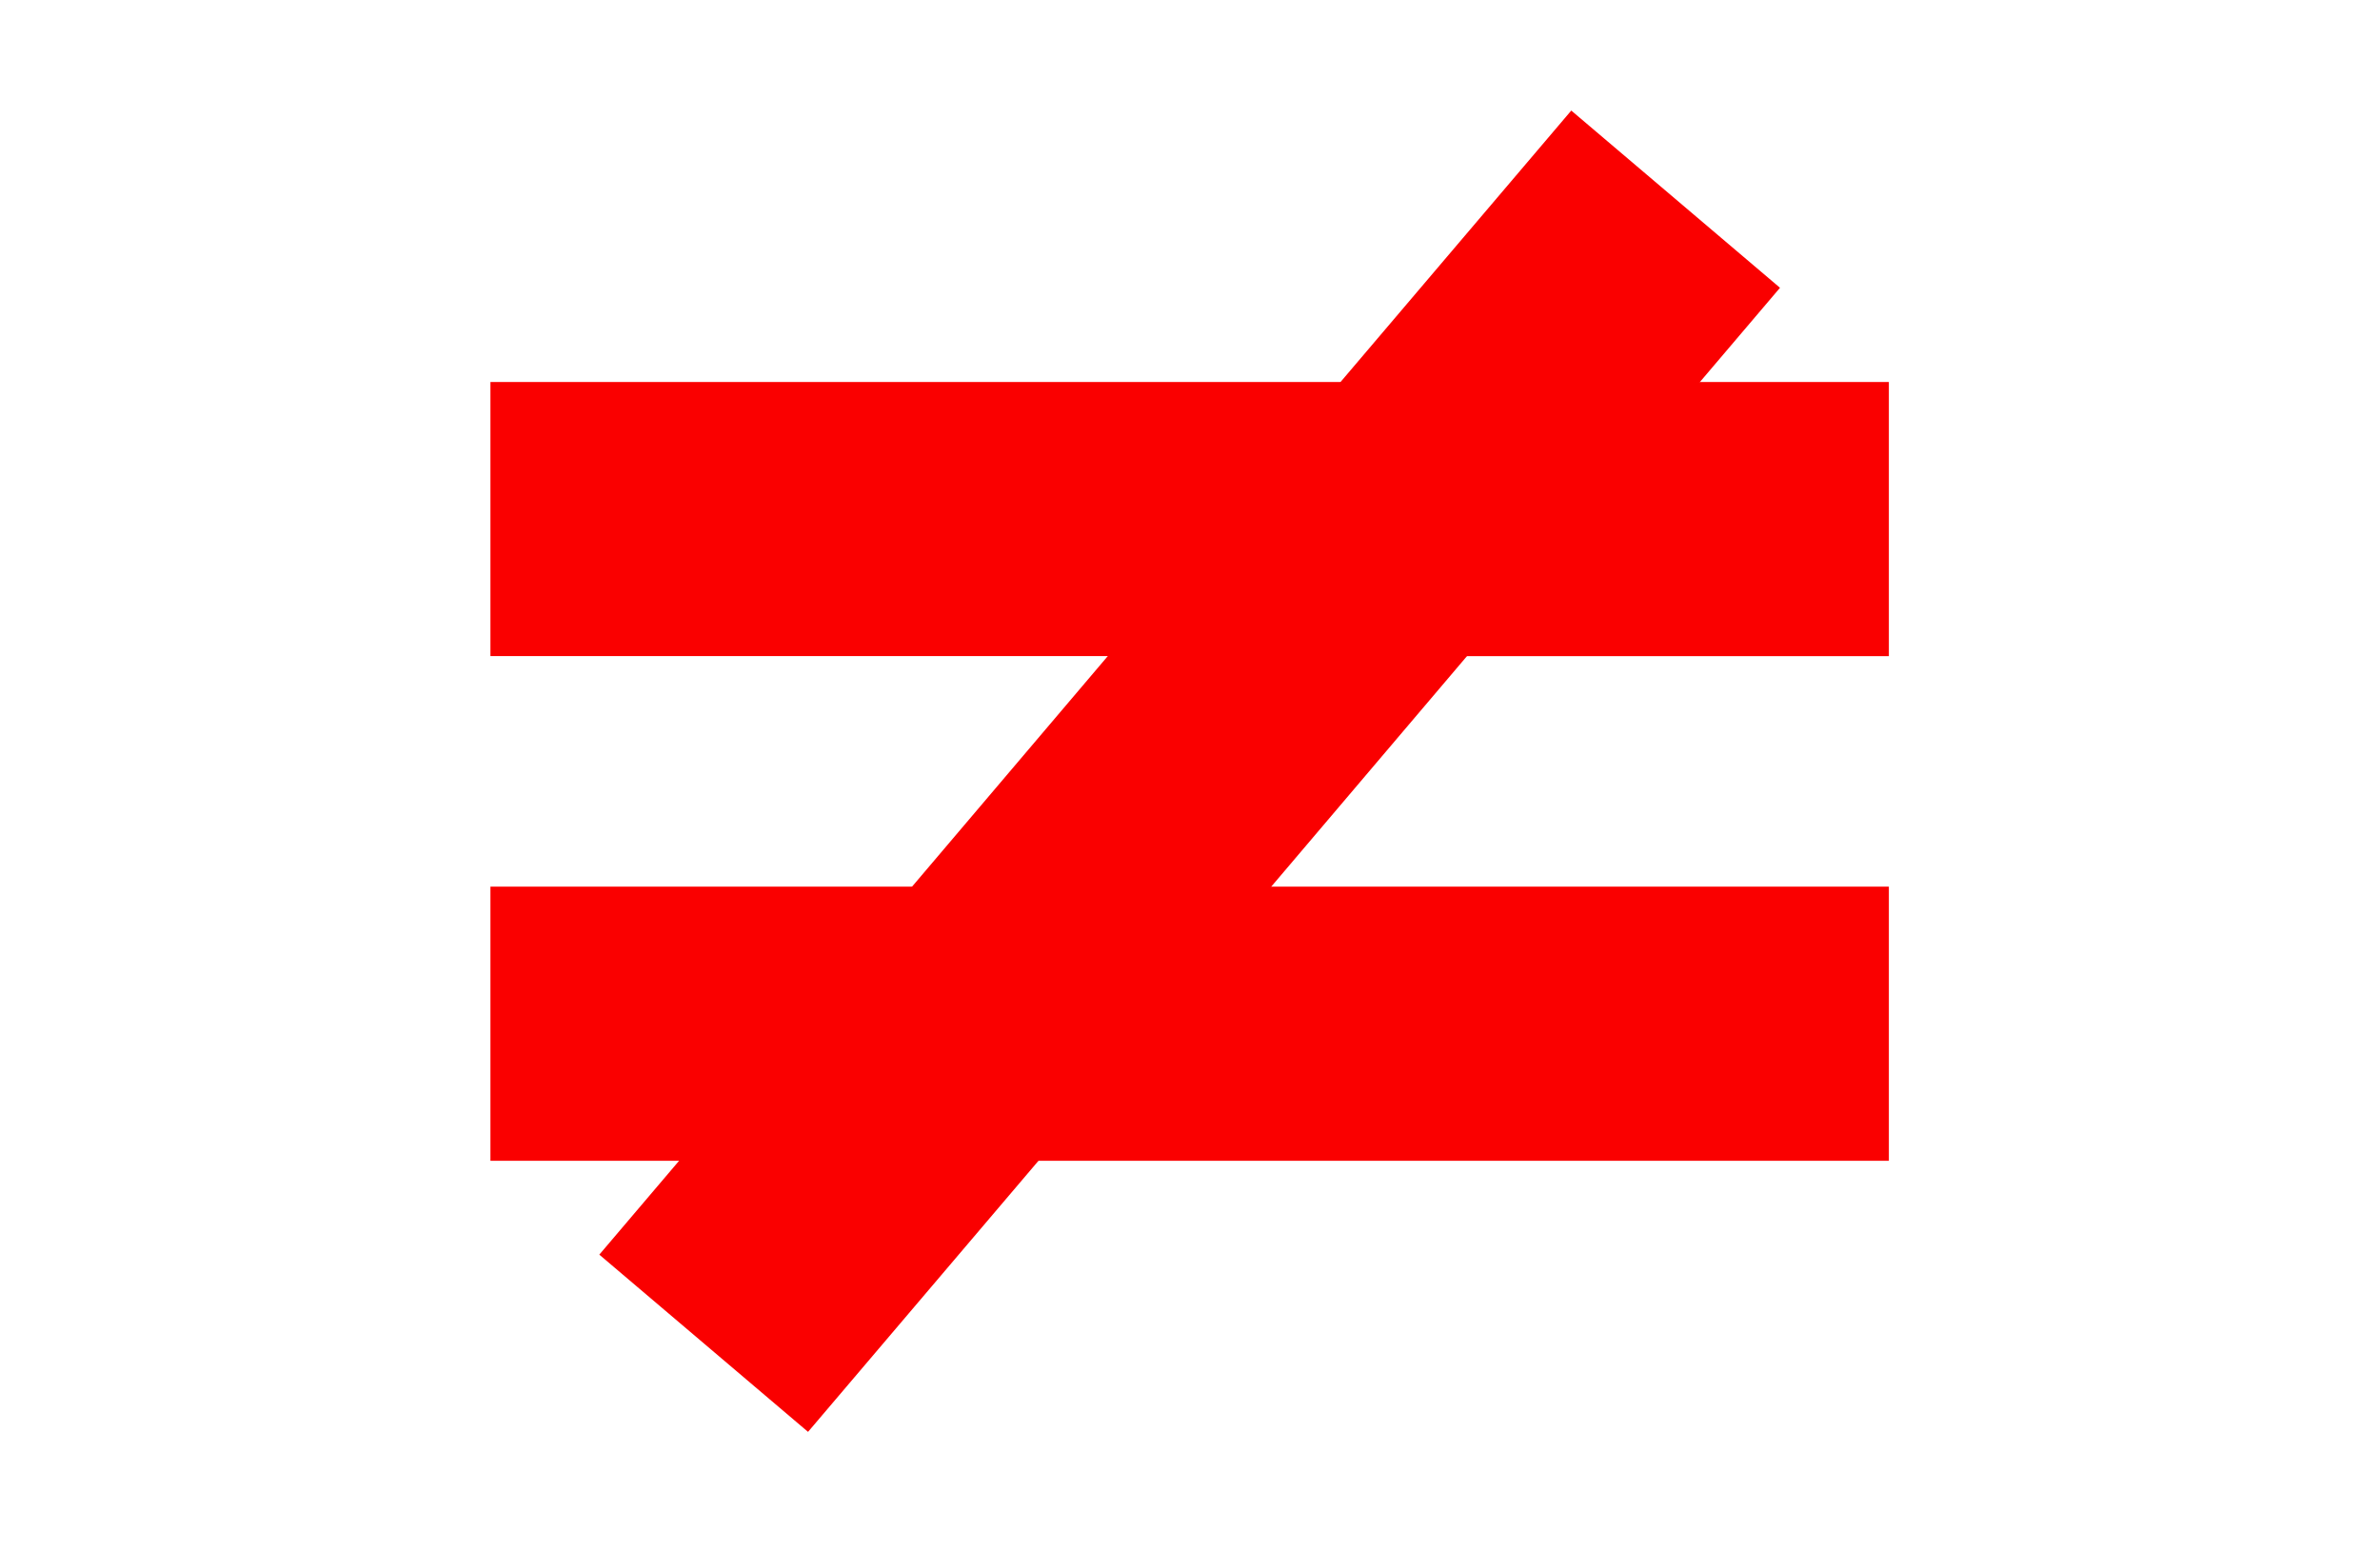 <?xml version="1.0" encoding="UTF-8" standalone="no"?>
<!-- Created with Inkscape (http://www.inkscape.org/) -->

<svg
   xmlns:dc="http://purl.org/dc/elements/1.1/"
   xmlns:cc="http://creativecommons.org/ns#"
   xmlns:rdf="http://www.w3.org/1999/02/22-rdf-syntax-ns#"
   xmlns:svg="http://www.w3.org/2000/svg"
   xmlns="http://www.w3.org/2000/svg"
   xmlns:sodipodi="http://sodipodi.sourceforge.net/DTD/sodipodi-0.dtd"
   xmlns:inkscape="http://www.inkscape.org/namespaces/inkscape"
   width="5.75mm"
   height="3.75mm"
   viewBox="0 0 5.75 3.75"
   version="1.1"
   id="svg13826"
   inkscape:version="0.92.4 (5da689c313, 2019-01-14)"
   sodipodi:docname="5t.svg">
  <defs
     id="defs13820">
    <pattern
       y="0"
       x="0"
       height="6"
       width="6"
       patternUnits="userSpaceOnUse"
       id="EMFhbasepattern" />
  </defs>
  <sodipodi:namedview
     id="base"
     pagecolor="#ffffff"
     bordercolor="#666666"
     borderopacity="1.0"
     inkscape:pageopacity="0.0"
     inkscape:pageshadow="2"
     inkscape:zoom="29.69974"
     inkscape:cx="5.0324871"
     inkscape:cy="8.0235072"
     inkscape:document-units="mm"
     inkscape:current-layer="layer1"
     showgrid="false"
     inkscape:window-width="1405"
     inkscape:window-height="1168"
     inkscape:window-x="476"
     inkscape:window-y="41"
     inkscape:window-maximized="0"
     showguides="true"
     inkscape:guide-bbox="true"
     gridtolerance="10"
     guidetolerance="2"
     inkscape:snap-bbox="true"
     inkscape:object-paths="true">
    <inkscape:grid
       type="xygrid"
       id="grid13828" />
    <sodipodi:guide
       position="0.13,3.848"
       orientation="1,0"
       id="guide20533"
       inkscape:locked="false" />
    <sodipodi:guide
       position="1.917,3.613"
       orientation="0,1"
       id="guide20535"
       inkscape:locked="false" />
  </sodipodi:namedview>
  <g
     inkscape:label="Layer 1"
     inkscape:groupmode="layer"
     id="layer1"
     transform="translate(0,-293.25)">
    <g
       id="g825"
       transform="matrix(0.907,0,0,0.907,0.267,27.435)">
      <path
         style="opacity:1;fill:#fa0000;fill-opacity:1;fill-rule:evenodd;stroke:none;stroke-width:0.357;stroke-linecap:round;stroke-linejoin:round;stroke-miterlimit:4;stroke-dasharray:none;stroke-dashoffset:94.488;stroke-opacity:1;paint-order:normal"
         d="m 1.012,295.432 h 3.725 v 0.73 H 1.012 Z"
         id="rect4529"
         inkscape:connector-curvature="0"
         sodipodi:nodetypes="ccccc" />
      <path
         style="opacity:1;fill:#fa0000;fill-opacity:1;fill-rule:evenodd;stroke:none;stroke-width:0.357;stroke-linecap:round;stroke-linejoin:round;stroke-miterlimit:4;stroke-dasharray:none;stroke-dashoffset:94.488;stroke-opacity:1;paint-order:normal"
         d="m 1.012,294.088 h 3.725 v 0.73 H 1.012 Z"
         id="rect4531"
         inkscape:connector-curvature="0"
         sodipodi:nodetypes="ccccc" />
      <path
         inkscape:connector-curvature="0"
         id="rect4533"
         d="m 3.891,293.365 -0.63,0.741 -1.329,1.565 -0.63,0.741 0.556,0.472 0.63,-0.741 1.329,-1.565 0.63,-0.741 z"
         style="opacity:1;fill:#fa0000;fill-opacity:1;fill-rule:evenodd;stroke:none;stroke-width:0.334;stroke-linecap:round;stroke-linejoin:round;stroke-miterlimit:4;stroke-dasharray:none;stroke-dashoffset:94.488;stroke-opacity:1;paint-order:normal" />
    </g>
  </g>
</svg>
